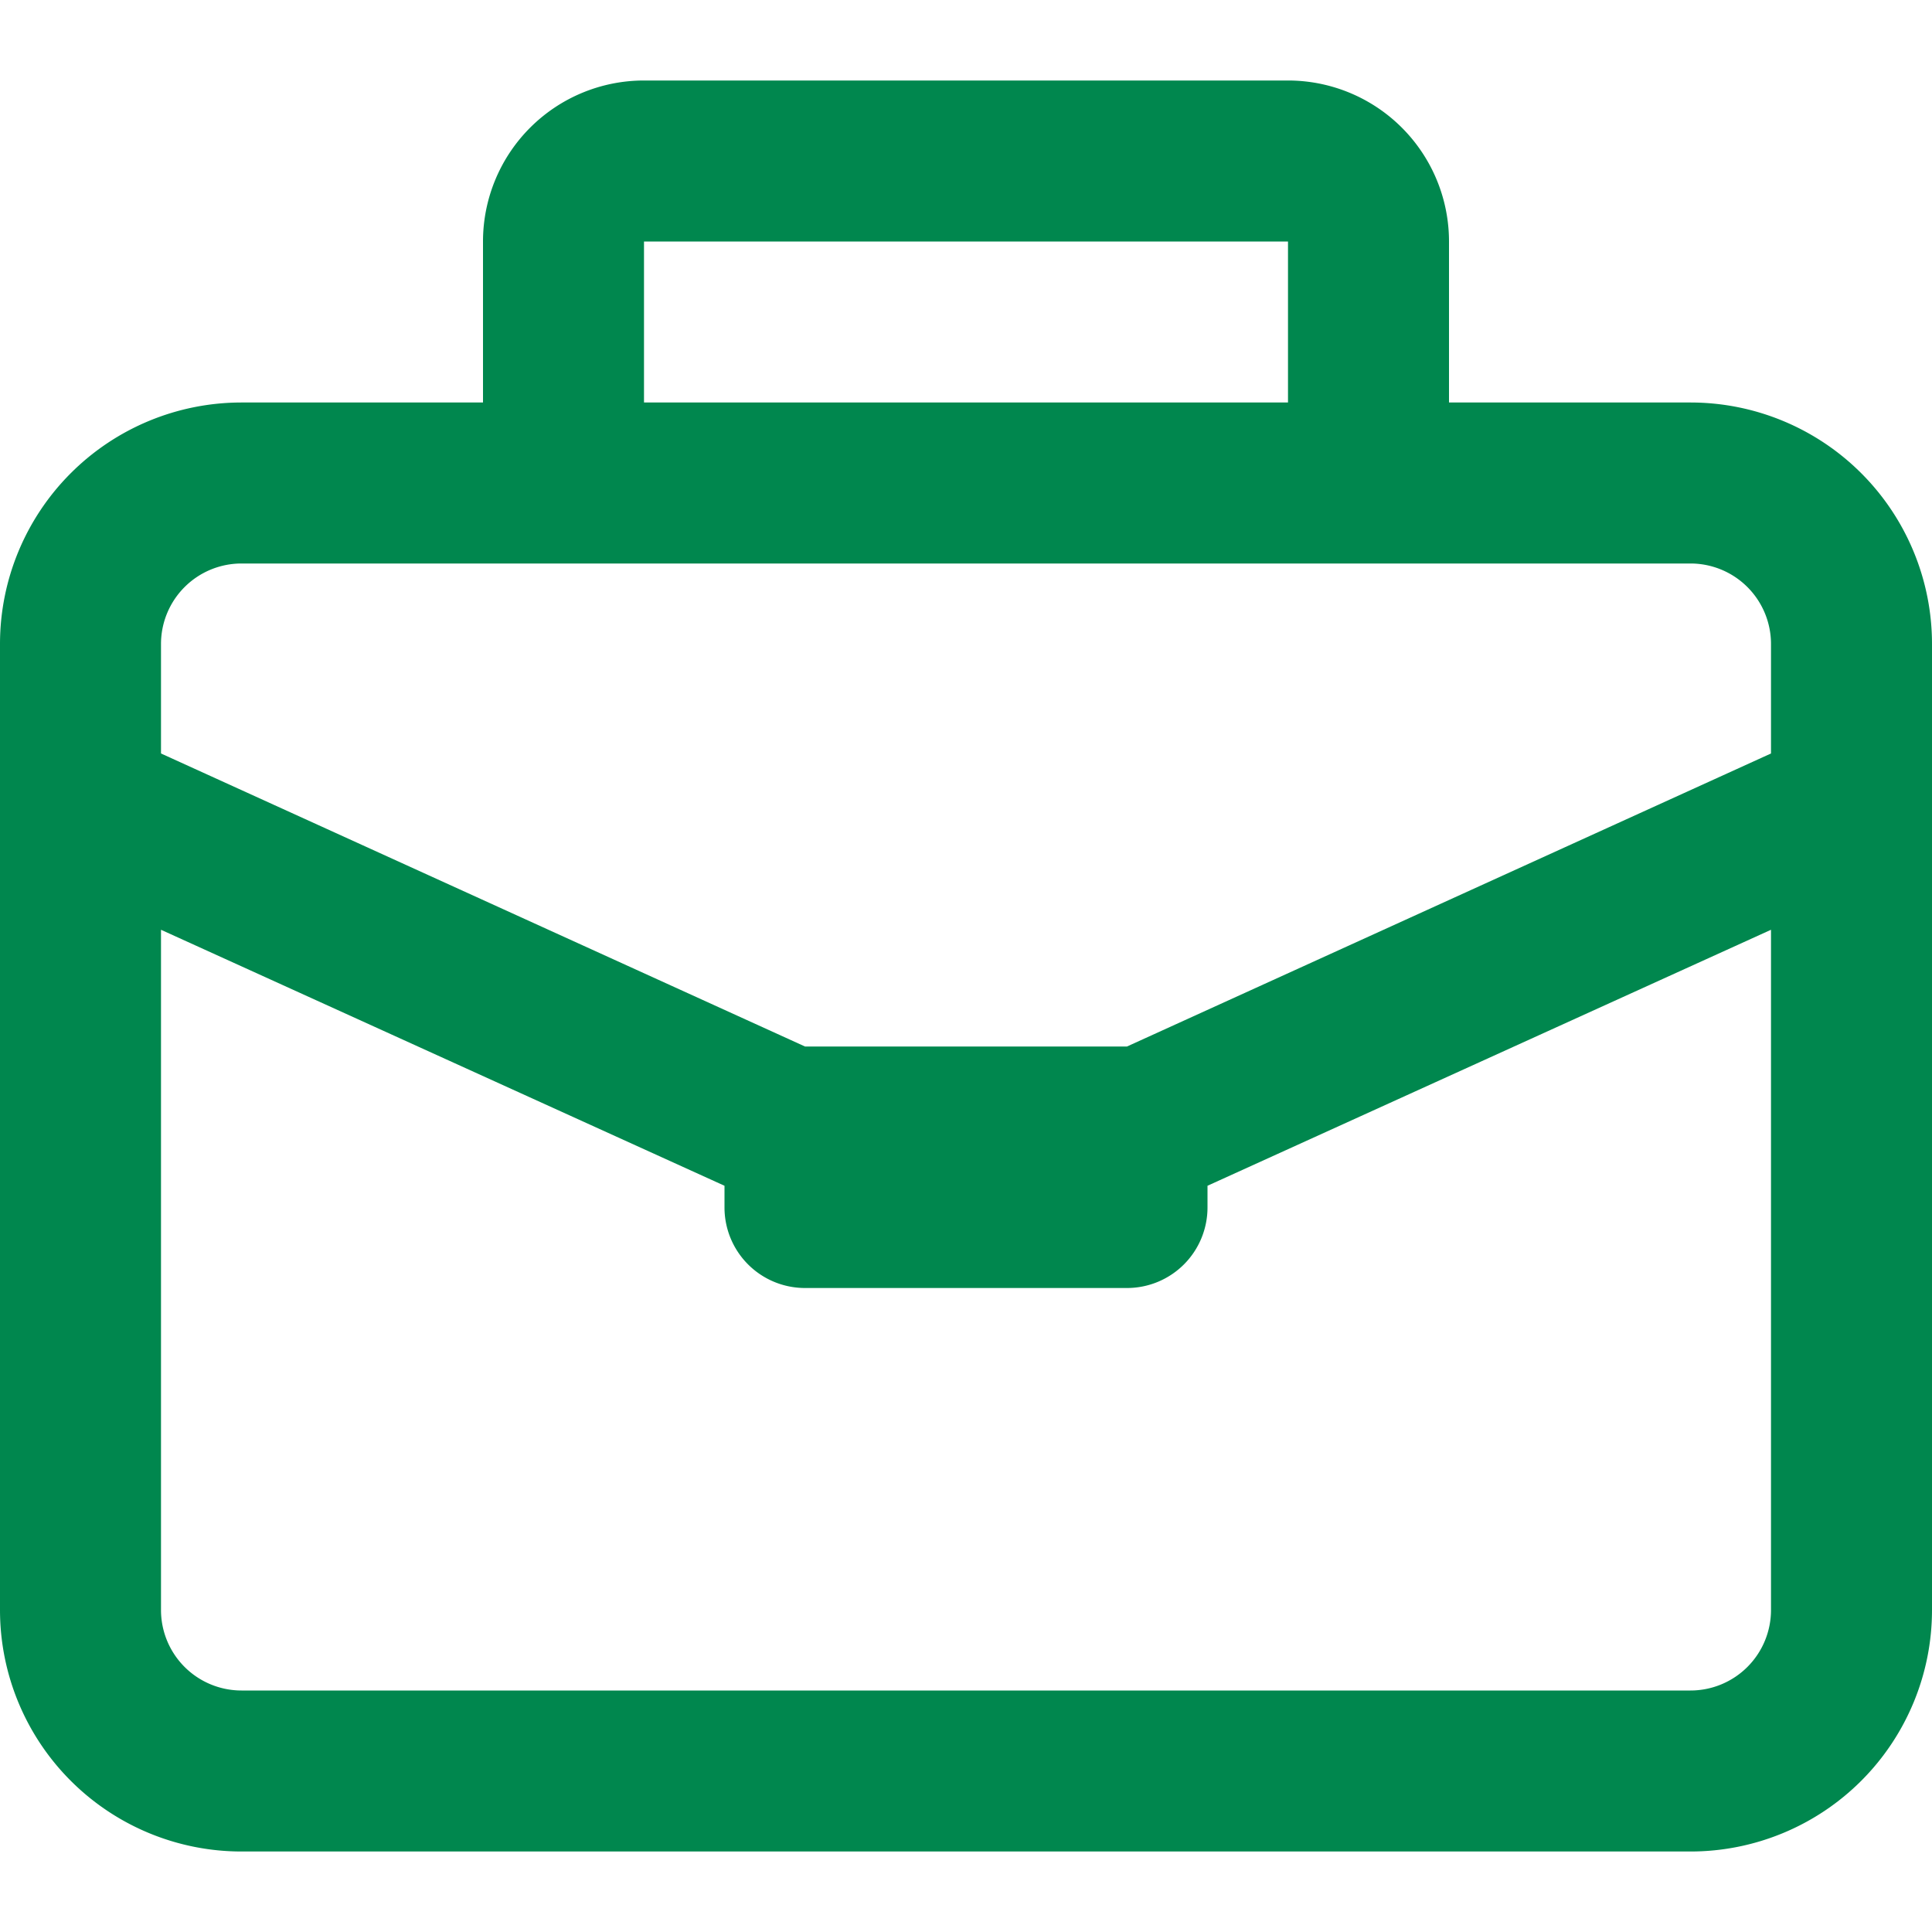<svg viewBox="0 0 24 24" xmlns="http://www.w3.org/2000/svg" aria-hidden="true" focusable="false" transform-origin="20px 20px" style="opacity: 1; visibility: visible; display: inline;" display="inline" data-level="275" tenwebX_tlevel="27" xmlns:xlink="http://www.w3.org/1999/xlink"><path d="M21 5h-3V3a2 2 0 0 0-2-2H8a2 2 0 0 0-2 2v2H3a3 3 0 0 0-3 3v12a3 3 0 0 0 3 3h18a3 3 0 0 0 3-3V8a3 3 0 0 0-3-3ZM8 3h8v2H8V3ZM3 7h18a1 1 0 0 1 1 1v1.36L14 13h-4L2 9.36V8a1 1 0 0 1 1-1Zm18 14H3a1 1 0 0 1-1-1v-8.45l7 3.18V15a1 1 0 0 0 1 1h4a1 1 0 0 0 1-1v-.27l7-3.18V20a1 1 0 0 1-1 1Z" fill-rule="evenodd" data-level="276" style="opacity:1;stroke-width:1px;stroke-linecap:butt;stroke-linejoin:miter;transform-origin:0px 0px;display:inline;" fill="rgb(0, 135, 78)"></path></svg>